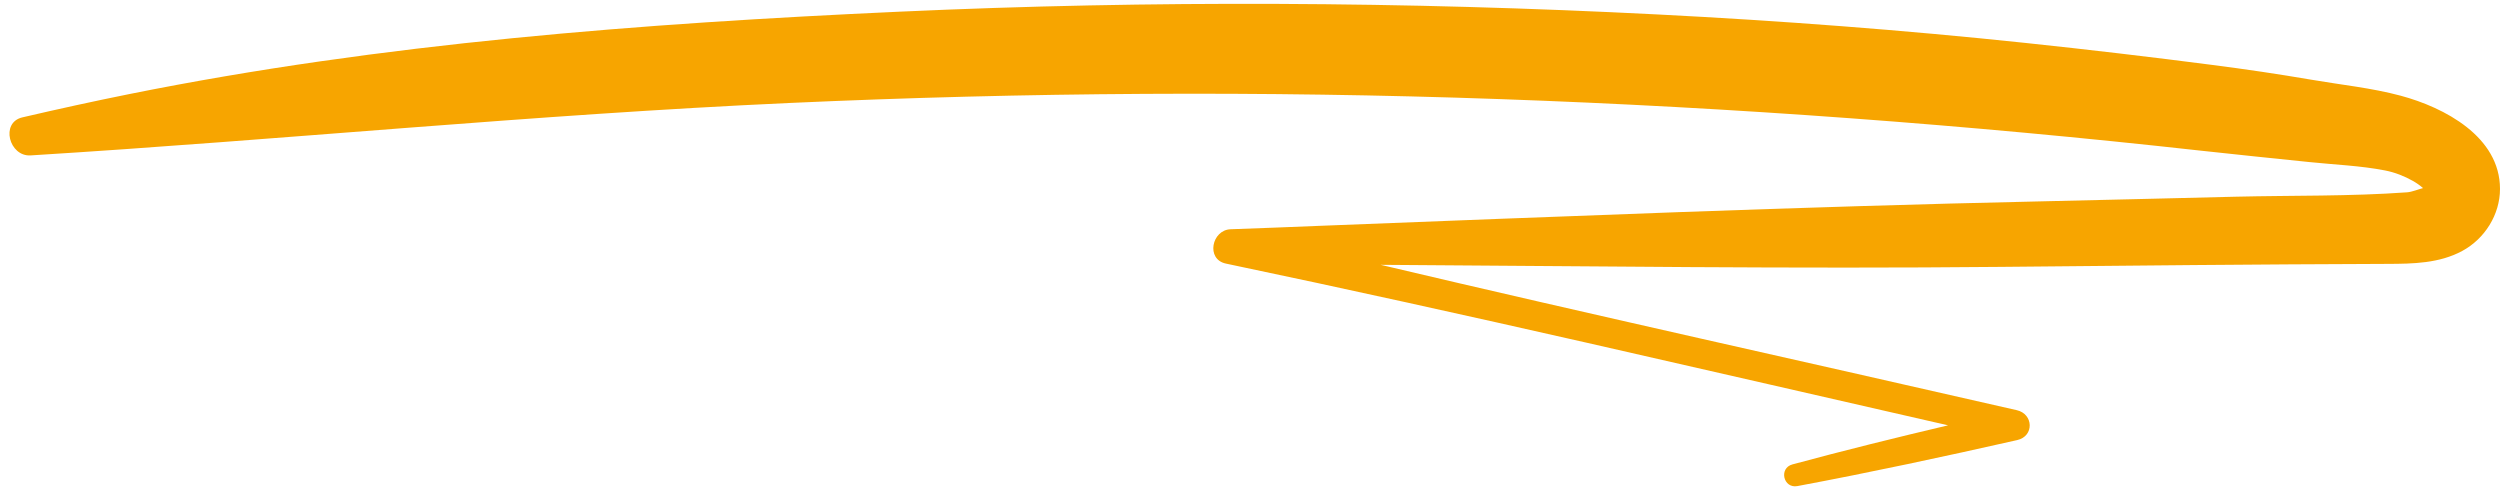 <?xml version="1.0" encoding="UTF-8" standalone="no"?><svg xmlns="http://www.w3.org/2000/svg" xmlns:xlink="http://www.w3.org/1999/xlink" fill="#f7a500" height="98.1" preserveAspectRatio="xMidYMid meet" version="1" viewBox="-1.9 200.8 501.9 98.1" width="501.9" zoomAndPan="magnify"><g id="change1_1"><path d="M 480.07 220.016 C 474.207 218.438 468.02 217.82 462.039 216.789 C 455.473 215.66 448.898 214.695 442.285 213.84 C 429.797 212.223 417.281 210.746 404.758 209.422 C 380.191 206.824 355.582 204.965 330.91 203.703 C 280.211 201.113 229.395 200.824 178.676 203.145 C 126.945 205.508 74.922 209.449 24.094 219.68 C 16.895 221.129 9.742 222.699 2.594 224.363 C -1.887 225.406 -0.059 232.266 4.246 232 C 55 228.855 105.633 223.789 156.438 221.48 C 203.98 219.316 251.645 219.012 299.211 220.695 C 346.156 222.359 393.129 225.848 439.816 231.035 C 447.113 231.848 454.418 232.57 461.723 233.336 C 466.75 233.863 471.977 234.051 476.941 235.023 C 478.863 235.398 480.797 236.148 482.504 237.117 C 483.238 237.535 483.906 237.996 484.547 238.559 C 483.609 238.801 482.309 239.344 481.34 239.41 C 469.938 240.234 458.379 240.016 446.953 240.289 C 433.855 240.602 420.762 240.941 407.664 241.23 C 359.441 242.289 311.266 244.27 263.066 246.137 C 257.102 246.367 251.137 246.629 245.172 246.824 C 241.363 246.949 240.145 252.867 244.219 253.719 C 292.68 263.859 340.91 275.195 389.195 286.188 C 378.742 288.656 368.328 291.23 357.945 294.035 C 355.168 294.789 356.121 298.914 358.945 298.387 C 373.738 295.617 388.391 292.469 403.07 289.152 C 406.527 288.371 406.348 283.914 402.992 283.148 C 360.434 273.406 317.773 264.012 275.281 253.965 C 316.773 254.227 358.258 254.789 399.758 254.379 C 425.648 254.121 451.547 253.863 477.441 253.777 C 482.547 253.762 487.809 253.672 492.414 251.184 C 496.93 248.746 500.004 243.887 500 238.723 C 499.996 228.223 488.824 222.371 480.07 220.016"/><path d="M 485.379 238.445 C 485.355 238.445 485.344 238.445 485.324 238.441 C 485.324 238.445 485.324 238.445 485.324 238.449 C 485.34 238.449 485.363 238.445 485.379 238.445"/></g></svg>